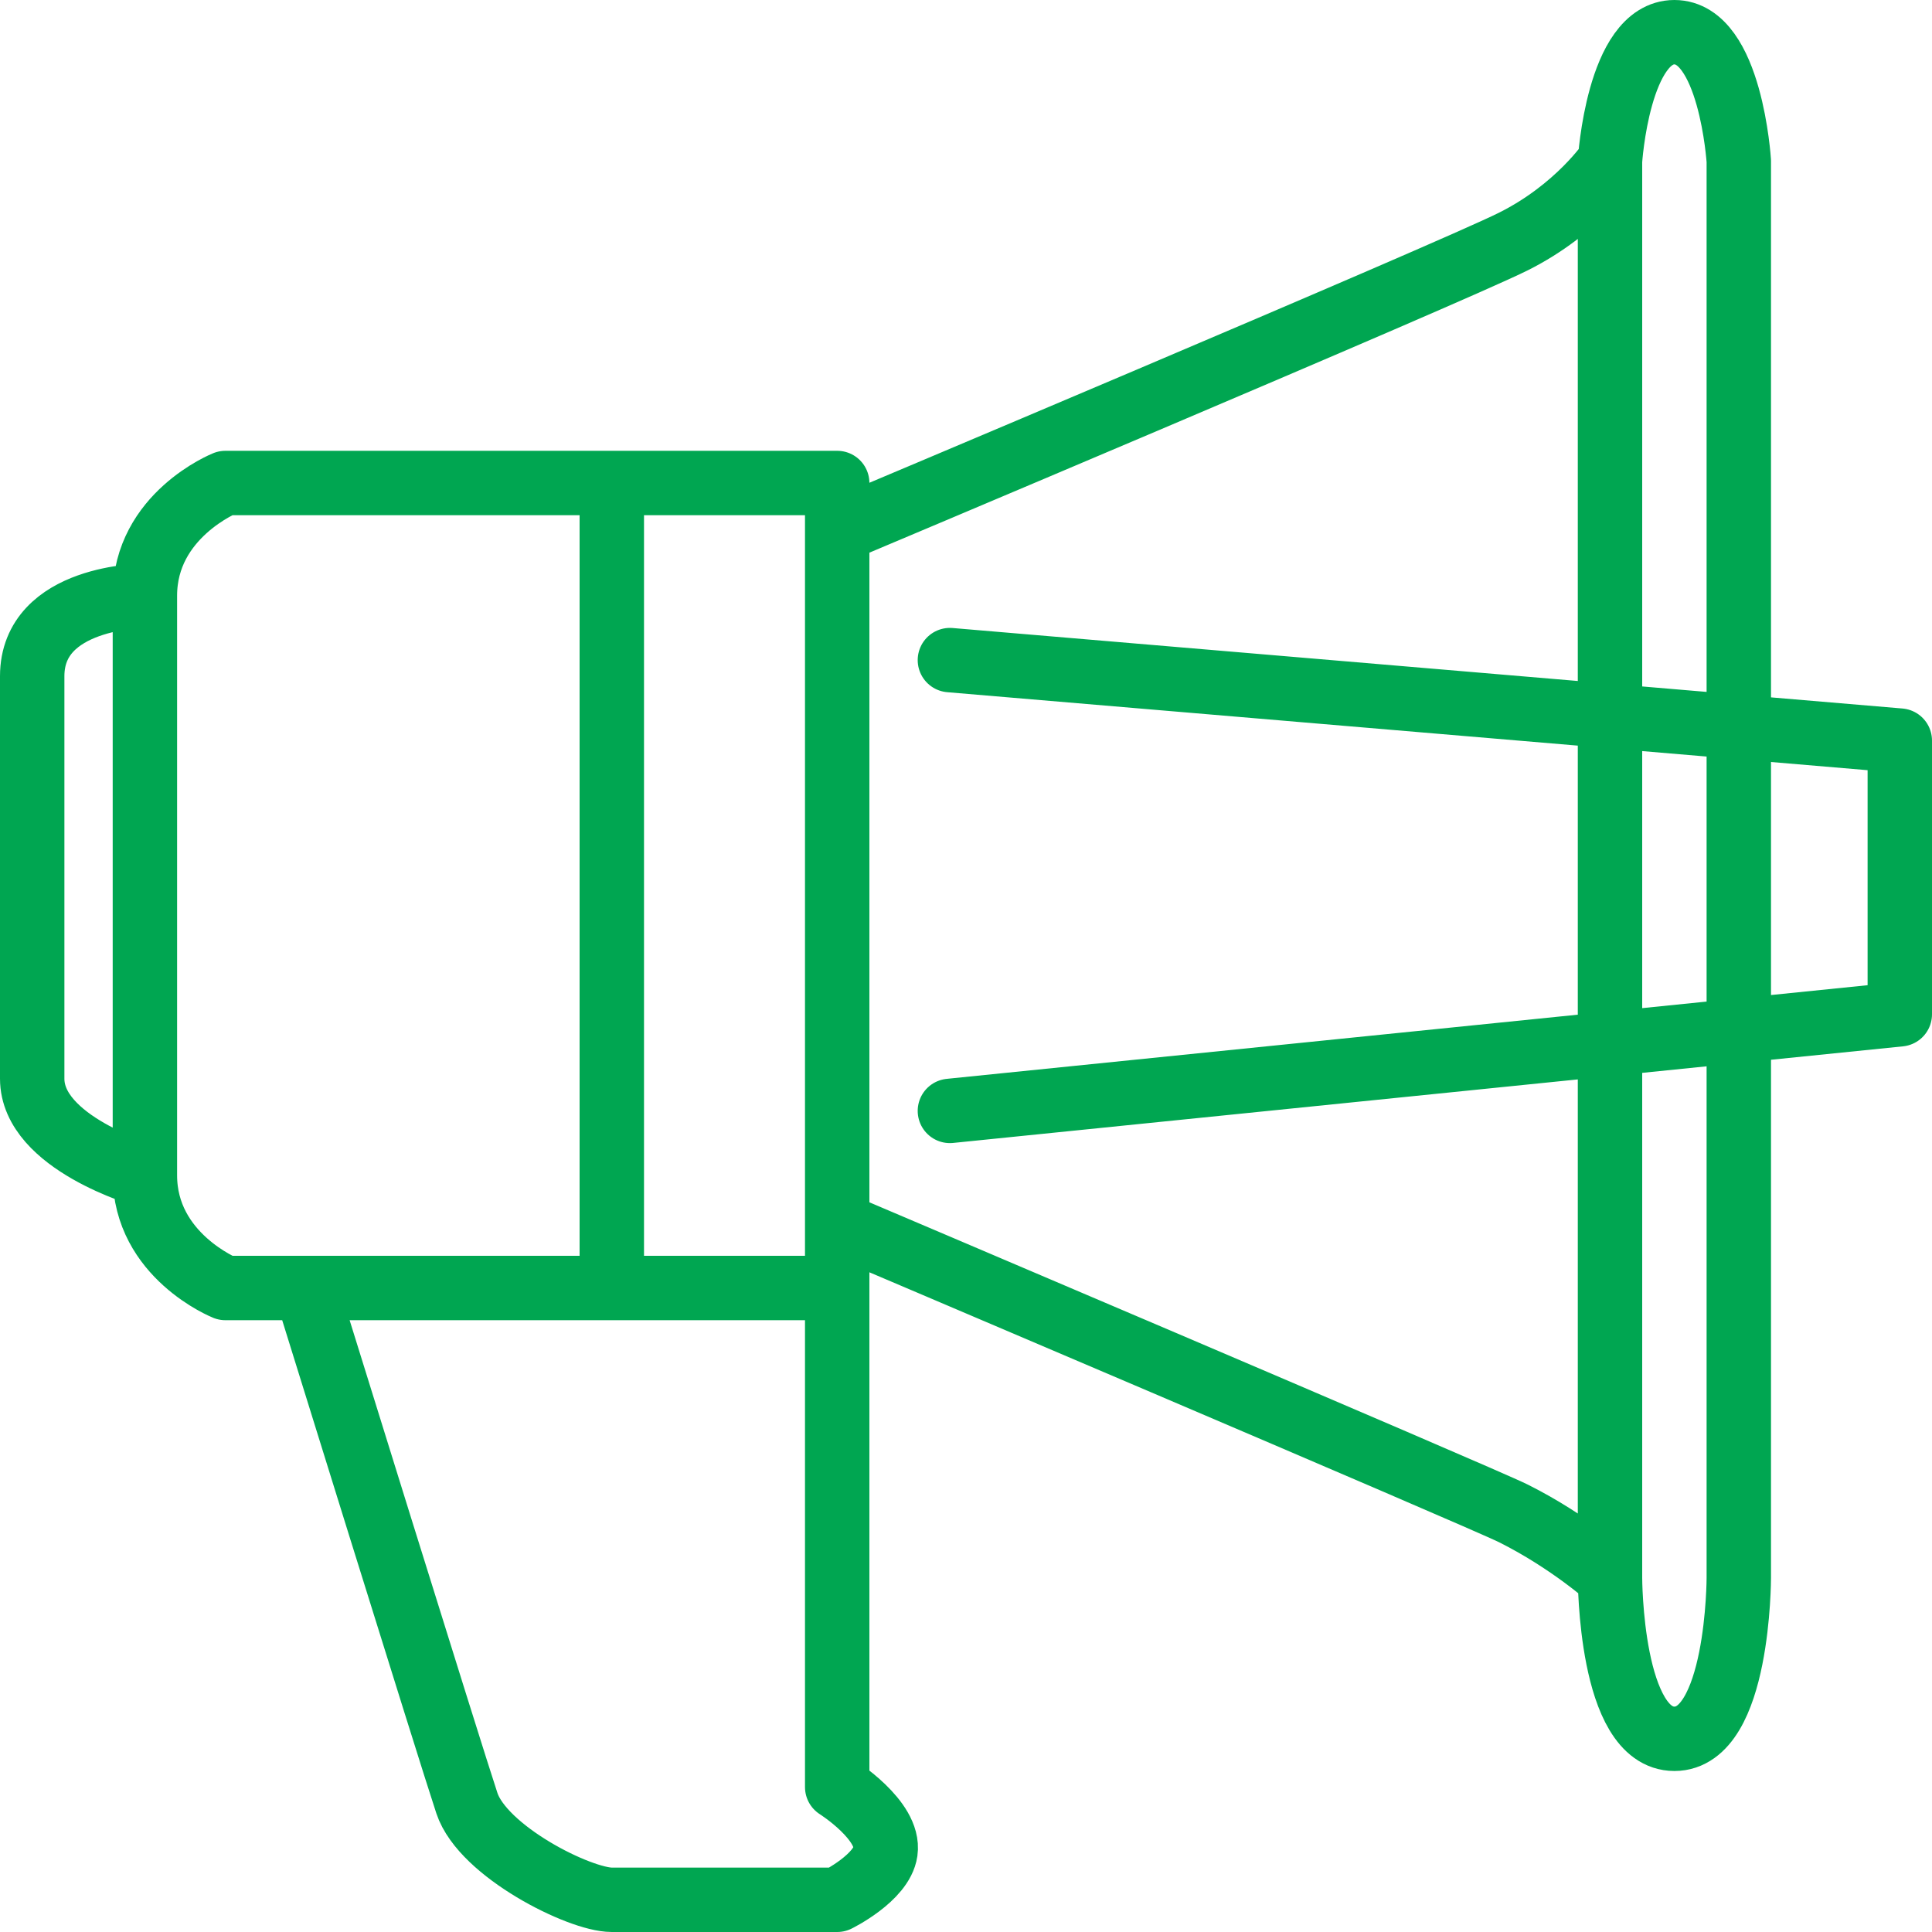 <svg width="60" height="60" viewBox="0 0 60 60" fill="none" xmlns="http://www.w3.org/2000/svg">
<path d="M9.5 40C9.5 40 14 54.5 14.5 56C15 57.5 18 59 19 59C20 59 26 59 26 59C26 59 27.383 58.32 27.5 57.5C27.638 56.533 26 55.5 26 55.5V40M9.5 40H19M9.5 40H7C7 40 4.5 39 4.5 36.5M19 40V15M19 40H26M19 15H26V16.5M19 15H7C7 15 4.5 16 4.5 18.5M26 40V38M4.5 36.5V18.5M4.5 36.5C4.5 36.5 1 35.5 1 33.5C1 31.5 1 23.5 1 21C1 18.5 4.5 18.5 4.5 18.5M26 38V16.5M26 38C26 38 46 46.5 47 47C48.746 47.873 50 49 50 49M50 49V5M50 49C50 49 50 54 52 54C54 54 54 49 54 49V5C54 5 53.746 1 52 1C50.254 1 50 5 50 5M50 5C50 5 49 6.5 47 7.5C45 8.5 26 16.5 26 16.5M29.5 20.5L59 23V31.5L29.5 34.5" stroke="#00A651" stroke-width="2" stroke-linecap="round" stroke-linejoin="round"/>
</svg>
